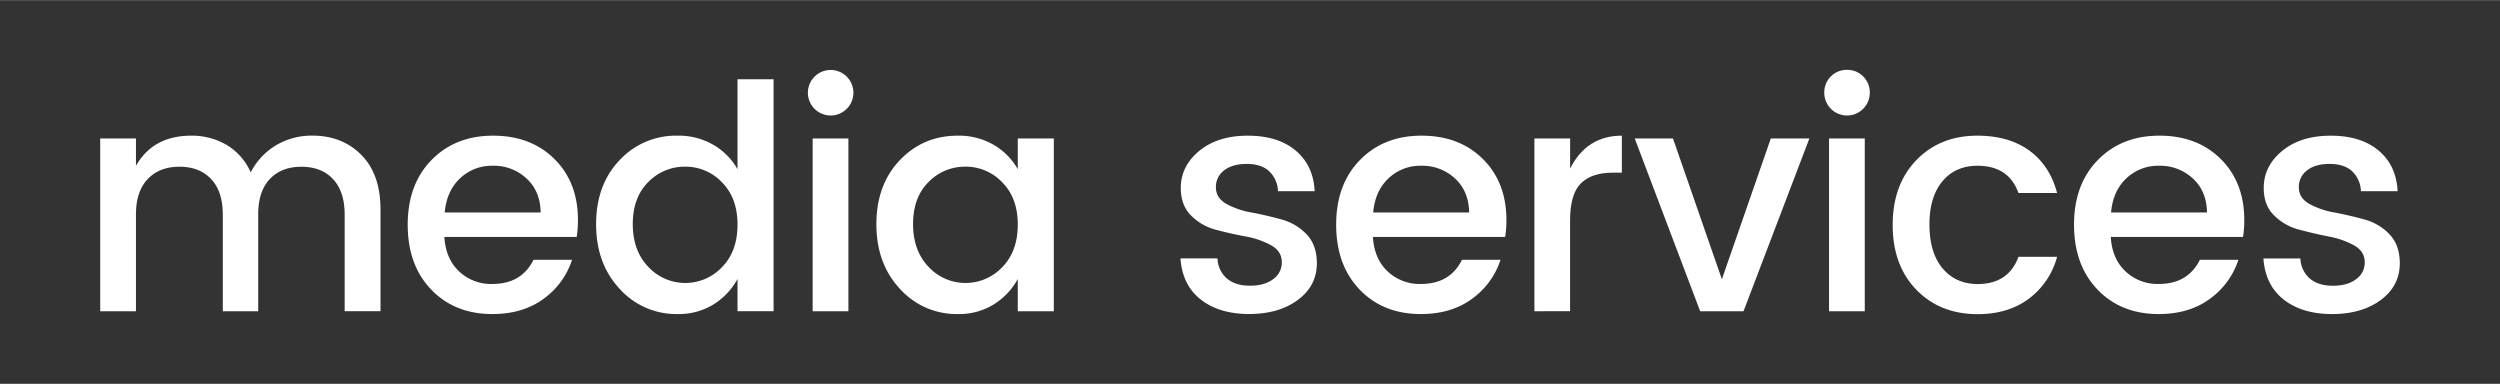 <svg id="Layer_1" data-name="Layer 1" xmlns="http://www.w3.org/2000/svg" width="16.02in" height="2.46in" viewBox="0 0 1153.32 177">
  <rect x="0" y="0" width="1153.32" height="177" fill="#333333" stroke="none"/>
  <defs>
    <style>
      .cls-1 {
        fill: #fff;
      }
    </style>
  </defs>
  <title>Artboard 1</title>
  <g>
    <path class="cls-1" d="M62.72,63.84V76.42q7.95-13.87,25.45-13.88a31.45,31.45,0,0,1,16.49,4.34,27.6,27.6,0,0,1,11,12.58A31.11,31.11,0,0,1,127.29,67a32.12,32.12,0,0,1,16.85-4.48q13.74,0,22.56,8.9t8.83,25.09v47H159V99q0-10.7-5.35-16.41t-14.61-5.71q-9.26,0-14.61,5.71T119.12,99v44.55H102.78V99q0-10.7-5.35-16.41T82.82,76.86q-9.25,0-14.68,5.71T62.72,99v44.55H46.23V63.84Z"/>
    <path class="cls-1" d="M227.14,144.83q-17.35,0-28.2-11.28t-10.85-29.94q0-18.64,11-29.86T227.5,62.54q17.43,0,28.28,10.77t10.84,28.14a49.13,49.13,0,0,1-.58,7.81H205q.59,10,6.73,15.83a21.47,21.47,0,0,0,15.4,5.86q13.46,0,19-11.14h17.78a35.73,35.73,0,0,1-13.16,18Q241.17,144.84,227.14,144.83ZM242.9,82.28a22,22,0,0,0-15.47-5.86,21.24,21.24,0,0,0-15.26,5.86q-6.15,5.85-7,15.69h44.25Q249.27,88.15,242.9,82.28Z"/>
    <path class="cls-1" d="M285.86,133.19Q275,121.55,275,103.4t10.78-29.51a35.45,35.45,0,0,1,26.82-11.35,31.75,31.75,0,0,1,16.56,4.26A30.15,30.15,0,0,1,340.24,78V36.51h16.63v107H340.24V128.64a31.59,31.59,0,0,1-11.14,11.78,30.55,30.55,0,0,1-16.49,4.41A35.12,35.12,0,0,1,285.86,133.19Zm47.22-10q7.16-7.3,7.16-19.6t-7.16-19.52a23.11,23.11,0,0,0-17-7.23,23.34,23.34,0,0,0-17,7.08q-7.15,7.09-7.16,19.38t7.16,19.75a23.28,23.28,0,0,0,34,.14Z"/>
    <path class="cls-1" d="M393.7,42.73a10.49,10.49,0,1,1-21,0,10.49,10.49,0,1,1,21,0Zm-18.8,100.8V63.84h16.49v79.69Z"/>
    <path class="cls-1" d="M415.15,133.19q-10.84-11.64-10.85-29.79t10.78-29.51q10.77-11.36,26.83-11.35a31.8,31.8,0,0,1,16.56,4.26A30.12,30.12,0,0,1,469.53,78V63.84h16.63v79.69H469.53V128.64a31.51,31.51,0,0,1-11.14,11.78,30.54,30.54,0,0,1-16.48,4.41A35.12,35.12,0,0,1,415.15,133.19Zm47.22-10q7.15-7.3,7.16-19.6t-7.16-19.52a23.1,23.1,0,0,0-17-7.23,23.37,23.37,0,0,0-17,7.08q-7.15,7.09-7.15,19.38t7.15,19.75a23.28,23.28,0,0,0,34,.14Z"/>
    <path class="cls-1" d="M544.73,86.69q0-10.12,8.54-17.14t22.41-7q13.89,0,22.06,6.87t8.75,18.73H589.57a13.24,13.24,0,0,0-4.12-9.26q-3.69-3.33-10.34-3.32t-10.42,3a9.46,9.46,0,0,0-3.76,7.81q0,4.85,4.77,7.59a36.82,36.82,0,0,0,11.65,4c4.57.87,9.16,1.93,13.74,3.19A24.91,24.91,0,0,1,602.73,108q4.77,5,4.77,13.38,0,10.42-8.75,16.92t-22.49,6.51q-13.74,0-22.27-6.65t-9.4-19h17.07a12.78,12.78,0,0,0,4.33,9.26q3.91,3.33,10.63,3.33c4.49,0,8-1,10.71-3a9.33,9.33,0,0,0,4-7.88q0-4.92-4.77-7.67a38.46,38.46,0,0,0-11.64-4.12Q568,107.82,561.15,106a25.15,25.15,0,0,1-11.64-6.58Q544.73,94.65,544.73,86.69Z"/>
    <path class="cls-1" d="M655.46,144.83q-17.36,0-28.2-11.28t-10.85-29.94q0-18.64,11-29.86t28.42-11.21q17.43,0,28.27,10.77t10.85,28.14a49.13,49.13,0,0,1-.58,7.81h-61q.57,10,6.73,15.83a21.47,21.47,0,0,0,15.4,5.86q13.44,0,18.95-11.14h17.78a35.73,35.73,0,0,1-13.16,18Q669.49,144.84,655.46,144.83Zm15.76-62.55a22,22,0,0,0-15.47-5.86,21.24,21.24,0,0,0-15.26,5.86q-6.15,5.85-7,15.69h44.26Q677.6,88.15,671.22,82.28Z"/>
    <path class="cls-1" d="M724.34,63.84V77.73q7.67-15.2,23.87-15.19V79.61H744q-9.69,0-14.68,4.91t-5,17.07v41.94H707.86V63.84Z"/>
    <path class="cls-1" d="M754.15,63.84h17.64l22.56,64.94,22.57-64.94h17.79l-30.38,79.69h-20Z"/>
    <path class="cls-1" d="M862.59,42.73a10.49,10.49,0,1,1-21,0A10.37,10.37,0,0,1,852.1,32.17a10.38,10.38,0,0,1,10.49,10.56Zm-18.8,100.8V63.84h16.48v79.69Z"/>
    <path class="cls-1" d="M884,133.55q-10.86-11.28-10.85-29.86t10.92-29.87Q895,62.54,912.24,62.54q14.46,0,23.93,6.87T949,89H931.18q-4.48-12.58-18.94-12.59-10.12,0-16.13,7.16t-6,20q0,12.89,6,20.11T912.24,131q14.31,0,18.94-12.59H949a35.62,35.62,0,0,1-13,19.32q-9.54,7.15-23.71,7.15Q894.89,144.83,884,133.55Z"/>
    <path class="cls-1" d="M995.86,144.83q-17.36,0-28.2-11.28t-10.85-29.94q0-18.64,11-29.86t28.42-11.21q17.43,0,28.27,10.77t10.85,28.14a49.13,49.13,0,0,1-.58,7.81h-61q.57,10,6.73,15.83a21.47,21.47,0,0,0,15.4,5.86q13.44,0,18.95-11.14h17.78a35.73,35.73,0,0,1-13.16,18Q1009.89,144.84,995.86,144.83Zm15.76-62.55a22,22,0,0,0-15.47-5.86,21.24,21.24,0,0,0-15.26,5.86q-6.15,5.85-7,15.69h44.26Q1018,88.15,1011.62,82.28Z"/>
    <path class="cls-1" d="M1044.32,86.69q0-10.12,8.54-17.14t22.41-7q13.89,0,22.06,6.87t8.75,18.73h-16.93a13.19,13.19,0,0,0-4.11-9.26q-3.69-3.33-10.35-3.32t-10.41,3a9.46,9.46,0,0,0-3.76,7.81q0,4.85,4.77,7.59a36.64,36.64,0,0,0,11.65,4q6.86,1.31,13.73,3.19a24.89,24.89,0,0,1,11.65,6.86q4.77,5,4.77,13.38,0,10.42-8.75,16.92t-22.49,6.51q-13.74,0-22.27-6.65t-9.4-19h17.06a12.83,12.83,0,0,0,4.34,9.26q3.92,3.33,10.63,3.33t10.7-3a9.32,9.32,0,0,0,4-7.88q0-4.92-4.77-7.67a38.56,38.56,0,0,0-11.64-4.12q-6.87-1.37-13.74-3.18a25.18,25.18,0,0,1-11.65-6.58Q1044.32,94.65,1044.32,86.69Z"/>
  </g>
</svg>
